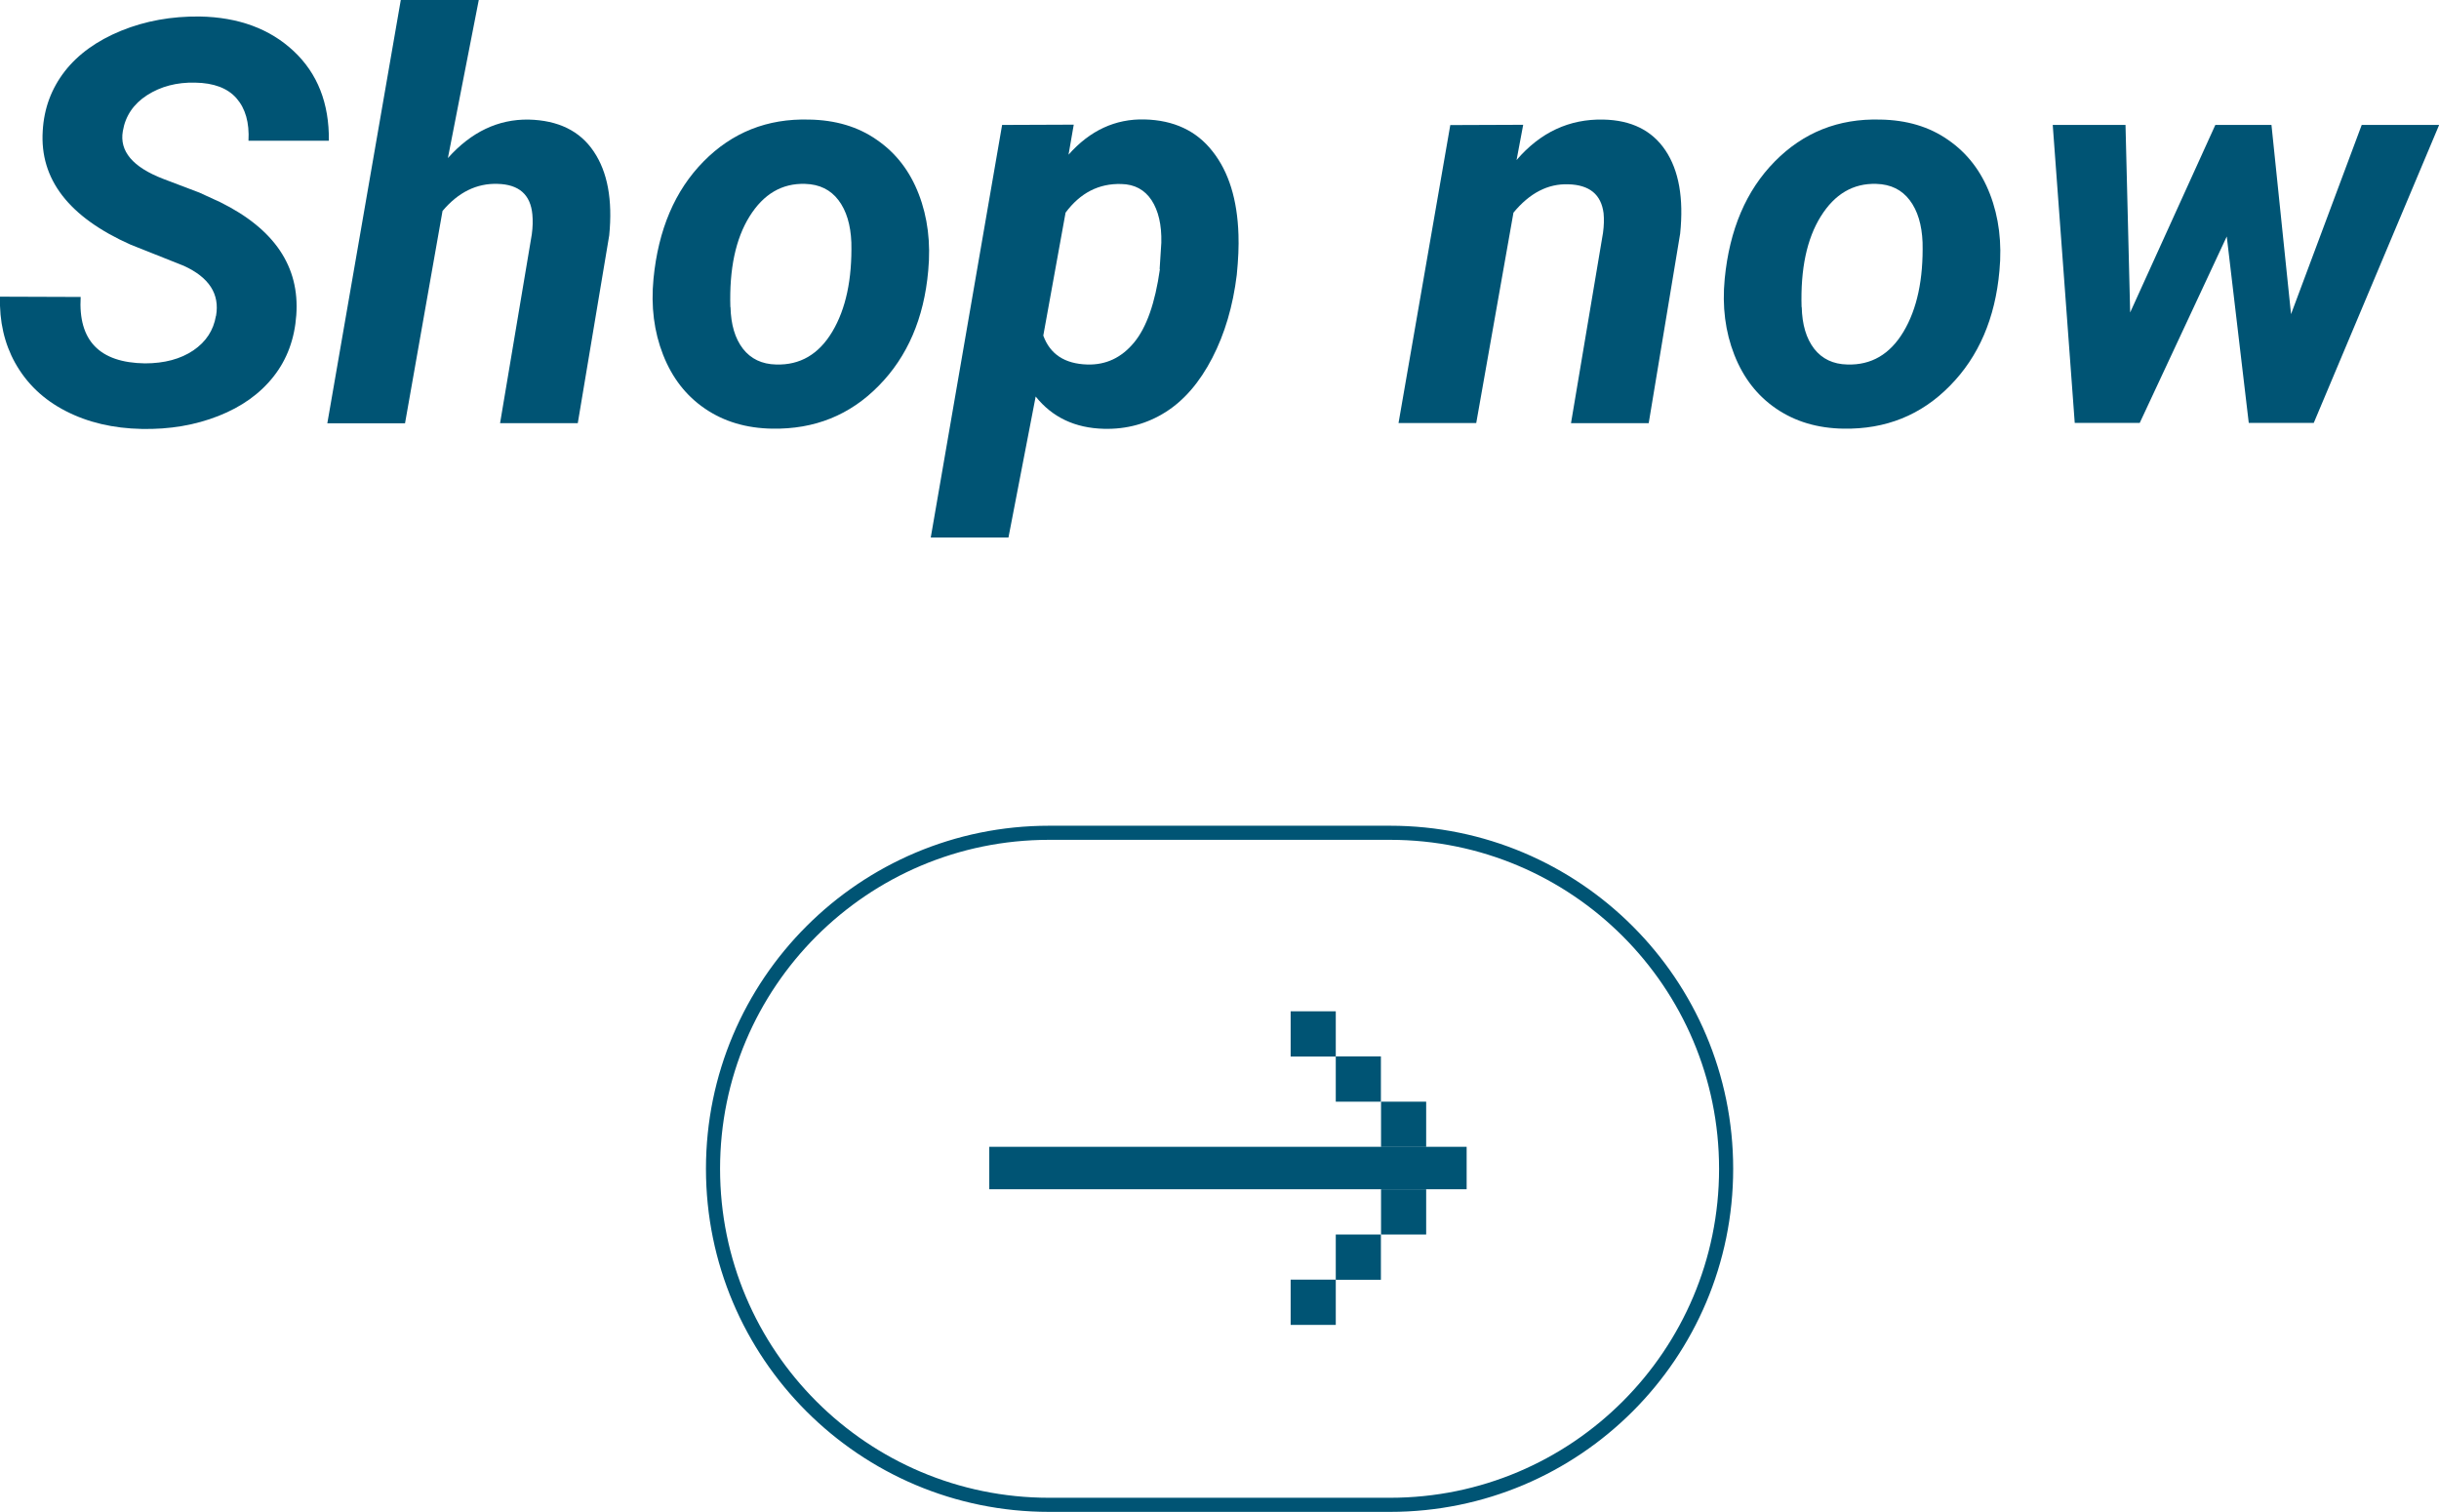 <?xml version="1.0" encoding="UTF-8"?>
<svg id="_圖層_2" data-name="圖層 2" xmlns="http://www.w3.org/2000/svg" width="172.95" height="107.22" viewBox="0 0 172.95 107.22">
  <g id="_設計" data-name="設計">
    <g>
      <g>
        <path d="m15.32,22.4c.27-1.55-.49-2.73-2.29-3.55l-3.77-1.5c-4.38-1.95-6.45-4.64-6.23-8.07.09-1.59.61-2.99,1.56-4.22.95-1.22,2.29-2.18,4-2.88,1.72-.7,3.57-1.03,5.57-1.01,2.75.05,4.97.87,6.66,2.45s2.53,3.7,2.5,6.36h-5.7c.07-1.29-.22-2.29-.85-3.01-.63-.72-1.61-1.09-2.94-1.11-1.3-.03-2.43.27-3.4.89-.96.62-1.54,1.47-1.72,2.55-.25,1.42.7,2.55,2.85,3.38l2.58.98,1.48.68c3.84,1.9,5.64,4.57,5.39,8.01-.12,1.68-.65,3.13-1.61,4.35-.96,1.22-2.26,2.15-3.91,2.8s-3.46.96-5.44.92c-2.02-.04-3.82-.46-5.39-1.27-1.58-.81-2.77-1.95-3.59-3.42C.31,24.36-.05,22.79,0,21.04l5.72.02c-.18,3.09,1.33,4.66,4.55,4.71,1.39,0,2.54-.31,3.44-.92.9-.61,1.43-1.43,1.6-2.44Z" fill="#005474"/>
        <path d="m31.76,11.21c1.65-1.85,3.56-2.76,5.72-2.73,2.1.05,3.64.8,4.62,2.26.98,1.45,1.35,3.43,1.1,5.95l-2.23,13.32h-5.51l2.25-13.39c.07-.51.08-.98.04-1.41-.13-1.41-.95-2.13-2.46-2.17-1.48-.05-2.79.59-3.91,1.92l-2.66,15.06h-5.51L28.42,0h5.53l-2.19,11.21Z" fill="#005474"/>
        <path d="m57.37,8.48c1.86.03,3.47.5,4.81,1.44,1.35.93,2.34,2.21,2.97,3.85.63,1.63.86,3.45.67,5.44-.3,3.36-1.47,6.08-3.51,8.15-2.04,2.08-4.55,3.09-7.55,3.04-1.84-.03-3.42-.5-4.77-1.42s-2.33-2.19-2.97-3.82c-.64-1.63-.87-3.42-.68-5.39.34-3.49,1.52-6.26,3.55-8.32,2.03-2.06,4.52-3.05,7.46-2.97Zm-5.57,13.29c.03,1.25.32,2.23.88,2.96.56.72,1.35,1.1,2.36,1.12,1.69.05,3.02-.72,3.98-2.33.96-1.61,1.41-3.72,1.35-6.33-.05-1.25-.35-2.25-.91-2.99s-1.34-1.13-2.37-1.16c-1.64-.05-2.95.72-3.94,2.31s-1.44,3.73-1.36,6.43Z" fill="#005474"/>
        <path d="m87.7,19.49c-.27,2.21-.85,4.18-1.74,5.9s-1.99,3-3.3,3.83-2.77,1.23-4.38,1.19c-2.04-.05-3.66-.81-4.84-2.29l-1.93,10h-5.51l5.06-29.26,5.08-.02-.37,2.13c1.52-1.72,3.32-2.55,5.39-2.5,2.07.05,3.68.8,4.82,2.26,1.15,1.45,1.76,3.42,1.84,5.91.03.81-.01,1.76-.12,2.85Zm-5.47-.4l.12-1.88c.03-1.27-.21-2.27-.69-3.01-.49-.74-1.2-1.13-2.14-1.15-1.6-.05-2.92.63-3.96,2.03l-1.58,8.72c.48,1.32,1.52,2,3.11,2.05,1.33.04,2.43-.48,3.32-1.55s1.5-2.81,1.84-5.22Z" fill="#005474"/>
        <path d="m108.01,8.85l-.47,2.5c1.69-1.97,3.74-2.92,6.15-2.87,1.99.04,3.46.77,4.41,2.19.95,1.42,1.3,3.39,1.04,5.9l-2.23,13.44h-5.51l2.27-13.5c.07-.51.08-.97.04-1.39-.17-1.33-1-2.01-2.5-2.05-1.45-.05-2.74.62-3.89,2.01l-2.64,14.92h-5.51l3.67-21.13,5.16-.02Z" fill="#005474"/>
        <path d="m133.33,8.48c1.86.03,3.47.5,4.81,1.44,1.35.93,2.34,2.21,2.97,3.85.63,1.63.86,3.45.67,5.44-.3,3.36-1.47,6.08-3.51,8.15-2.04,2.08-4.55,3.09-7.55,3.04-1.84-.03-3.42-.5-4.77-1.42s-2.33-2.19-2.97-3.82c-.64-1.63-.87-3.42-.68-5.39.34-3.49,1.52-6.26,3.55-8.32,2.03-2.06,4.52-3.05,7.46-2.97Zm-5.57,13.29c.03,1.25.32,2.23.88,2.96.56.72,1.35,1.1,2.36,1.12,1.69.05,3.02-.72,3.98-2.33.96-1.61,1.41-3.72,1.35-6.33-.05-1.25-.35-2.25-.91-2.99s-1.34-1.13-2.37-1.16c-1.64-.05-2.95.72-3.94,2.31s-1.44,3.73-1.36,6.43Z" fill="#005474"/>
        <path d="m162.45,22.3l5.02-13.44h5.49l-8.89,21.13h-4.61l-1.56-13.22-6.17,13.22h-4.61l-1.56-21.13h5.16l.33,13.3,6.04-13.3h3.98l1.39,13.44Z" fill="#005474"/>
      </g>
      <g>
        <path d="m98.57,106.72h-24.18c-13.16,0-23.83-10.67-23.83-23.83s10.67-23.83,23.83-23.83h24.18c13.16,0,23.83,10.67,23.83,23.83s-10.67,23.83-23.83,23.83Z" fill="none" stroke="#005474" stroke-miterlimit="10"/>
        <g>
          <rect x="70.15" y="81.33" width="33.85" height="3.01" fill="#005474"/>
          <rect x="97.93" y="78.13" width="3.2" height="3.21" fill="#005474"/>
          <rect x="94.72" y="74.92" width="3.2" height="3.21" fill="#005474"/>
          <rect x="91.52" y="71.72" width="3.2" height="3.21" fill="#005474"/>
          <rect x="97.93" y="84.34" width="3.2" height="3.21" fill="#005474"/>
          <rect x="94.72" y="87.55" width="3.2" height="3.21" fill="#005474"/>
          <rect x="91.52" y="90.75" width="3.2" height="3.21" fill="#005474"/>
        </g>
      </g>
    </g>
  </g>
</svg>